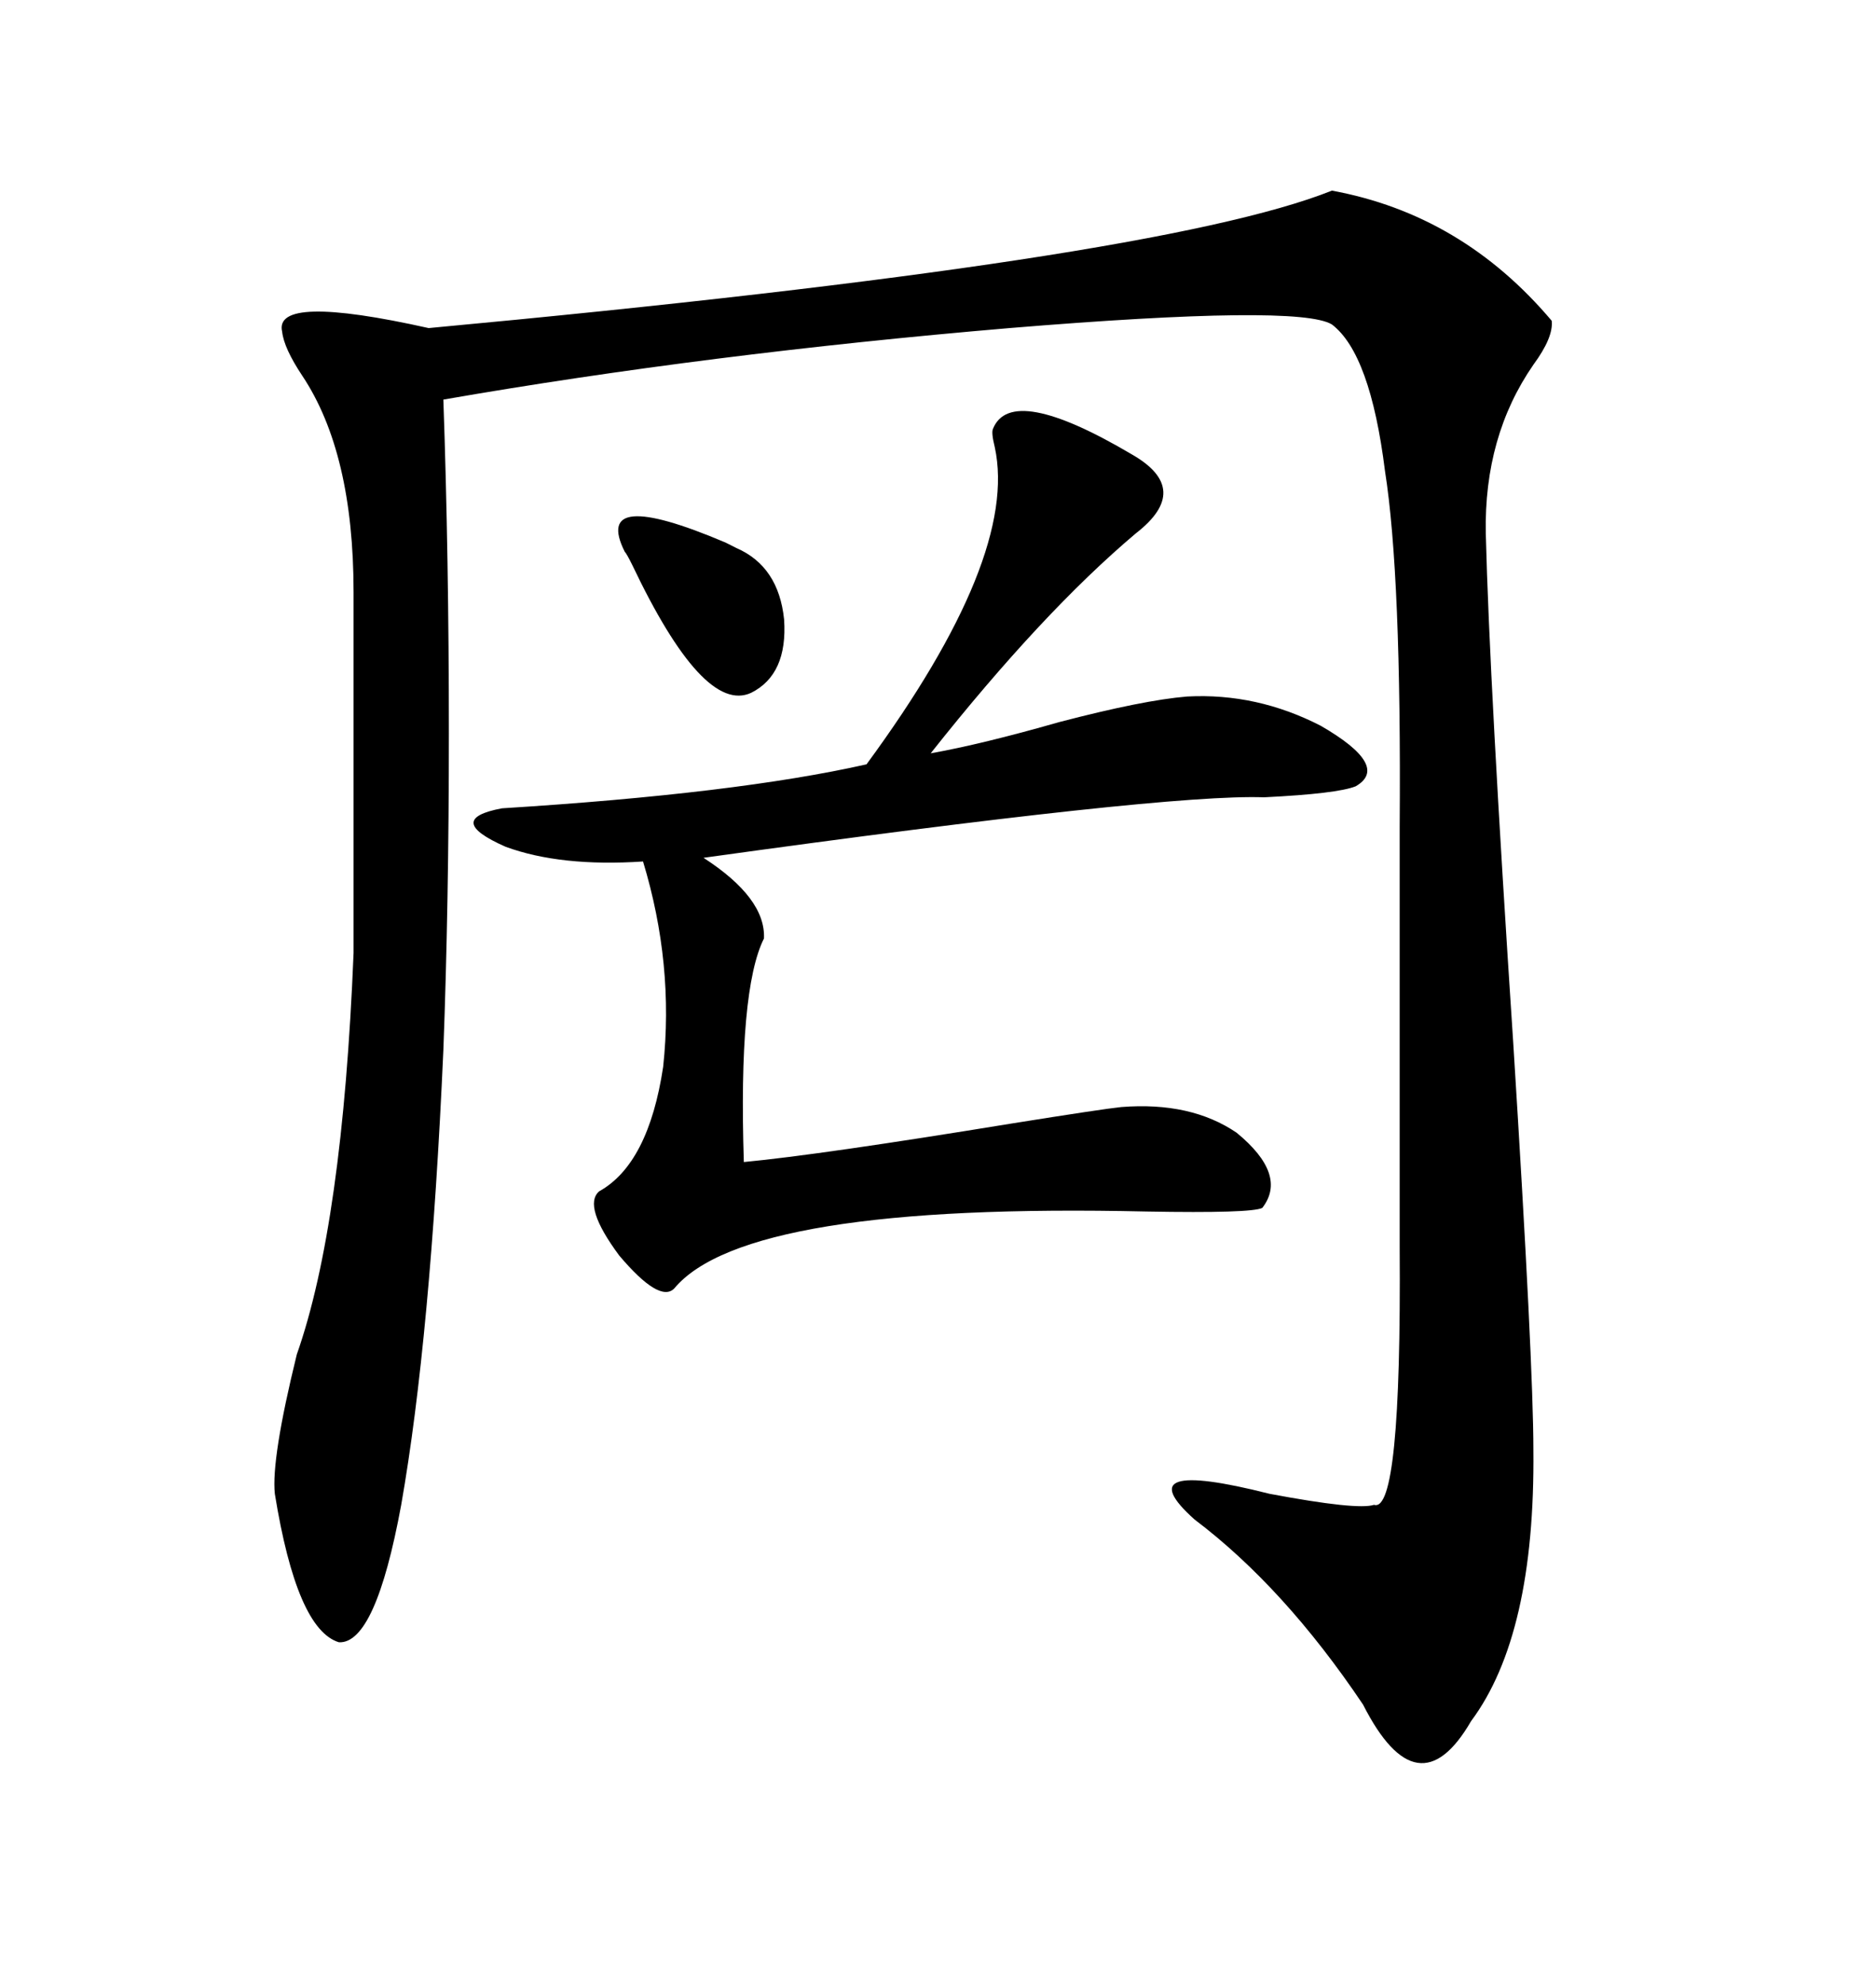 <svg xmlns="http://www.w3.org/2000/svg" xmlns:xlink="http://www.w3.org/1999/xlink" width="300" height="317.285"><path d="M212.99 30.47L212.99 30.47Q233.79 34.28 248.14 51.27L248.14 51.27Q248.44 53.91 245.21 58.30L245.21 58.30Q237.30 69.73 237.60 85.25L237.60 85.25Q238.18 108.98 241.99 166.70L241.99 166.70Q245.21 217.97 245.21 231.74L245.21 231.74Q245.51 261.33 235.25 275.10L235.25 275.10Q226.76 289.75 217.97 272.46L217.97 272.46Q205.37 253.71 191.02 242.87L191.02 242.87Q179.88 232.91 203.03 238.77L203.03 238.77Q217.09 241.41 219.73 240.53L219.73 240.53Q224.12 241.99 223.83 199.51L223.83 199.51L223.83 132.13Q224.12 91.99 221.48 75.29L221.48 75.29Q219.14 56.54 212.99 51.86L212.99 51.86Q207.71 48.63 161.43 52.44L161.43 52.44Q113.09 56.54 70.90 63.87L70.90 63.87Q71.78 89.06 71.78 117.19L71.78 117.19Q71.78 144.43 70.90 167.87L70.90 167.87Q68.85 213.87 64.16 240.53L64.16 240.53Q60.06 262.79 54.20 262.50L54.20 262.50Q47.46 260.45 43.95 238.77L43.95 238.77Q43.36 233.20 47.46 216.50L47.46 216.50Q54.79 195.70 56.54 152.34L56.54 152.34L56.54 94.63Q56.54 72.36 48.34 60.06L48.34 60.06Q45.41 55.66 45.12 53.03L45.12 53.03Q43.65 46.88 68.55 52.44L68.55 52.44Q185.16 41.60 212.99 30.47ZM189.84 111.33L189.84 111.33Q200.98 110.74 211.23 116.02L211.23 116.02Q222.36 122.46 216.80 125.68L216.80 125.68Q213.87 126.86 202.15 127.44L202.15 127.44Q186.33 126.86 112.50 137.11L112.50 137.11Q122.46 143.55 122.17 150L122.17 150Q118.07 158.20 118.95 185.74L118.95 185.74Q131.25 184.57 161.72 179.59L161.72 179.59Q176.37 177.25 179.30 176.95L179.30 176.95Q190.43 176.07 197.75 181.05L197.75 181.05Q205.96 187.79 201.86 193.07L201.86 193.07Q200.10 193.95 183.40 193.65L183.40 193.65Q119.24 192.19 107.81 205.96L107.81 205.96Q105.47 208.30 99.02 200.68L99.02 200.68Q93.16 192.77 95.80 190.43L95.80 190.43Q103.71 186.04 106.05 170.51L106.05 170.51Q107.81 154.10 102.83 137.70L102.83 137.70Q89.65 138.57 80.86 135.35L80.86 135.35Q70.90 130.96 80.27 129.20L80.27 129.20Q117.77 126.86 138.57 122.17L138.57 122.17Q162.89 89.06 159.08 71.48L159.08 71.48Q158.50 69.14 158.79 68.55L158.79 68.55Q161.72 61.23 181.05 72.66L181.05 72.66Q190.72 78.22 181.64 85.25L181.64 85.25Q166.70 97.85 148.83 120.41L148.83 120.41Q157.03 118.95 169.34 115.43L169.34 115.43Q182.81 111.91 189.84 111.33ZM99.90 88.18L99.90 88.18Q94.63 77.64 116.02 86.72L116.02 86.72Q117.19 87.30 117.77 87.60L117.77 87.60Q124.51 90.53 125.39 99.02L125.39 99.02Q125.98 107.81 120.12 110.74L120.12 110.74Q112.50 114.26 101.07 90.23L101.07 90.23Q100.20 88.48 99.90 88.18Z"/></svg>